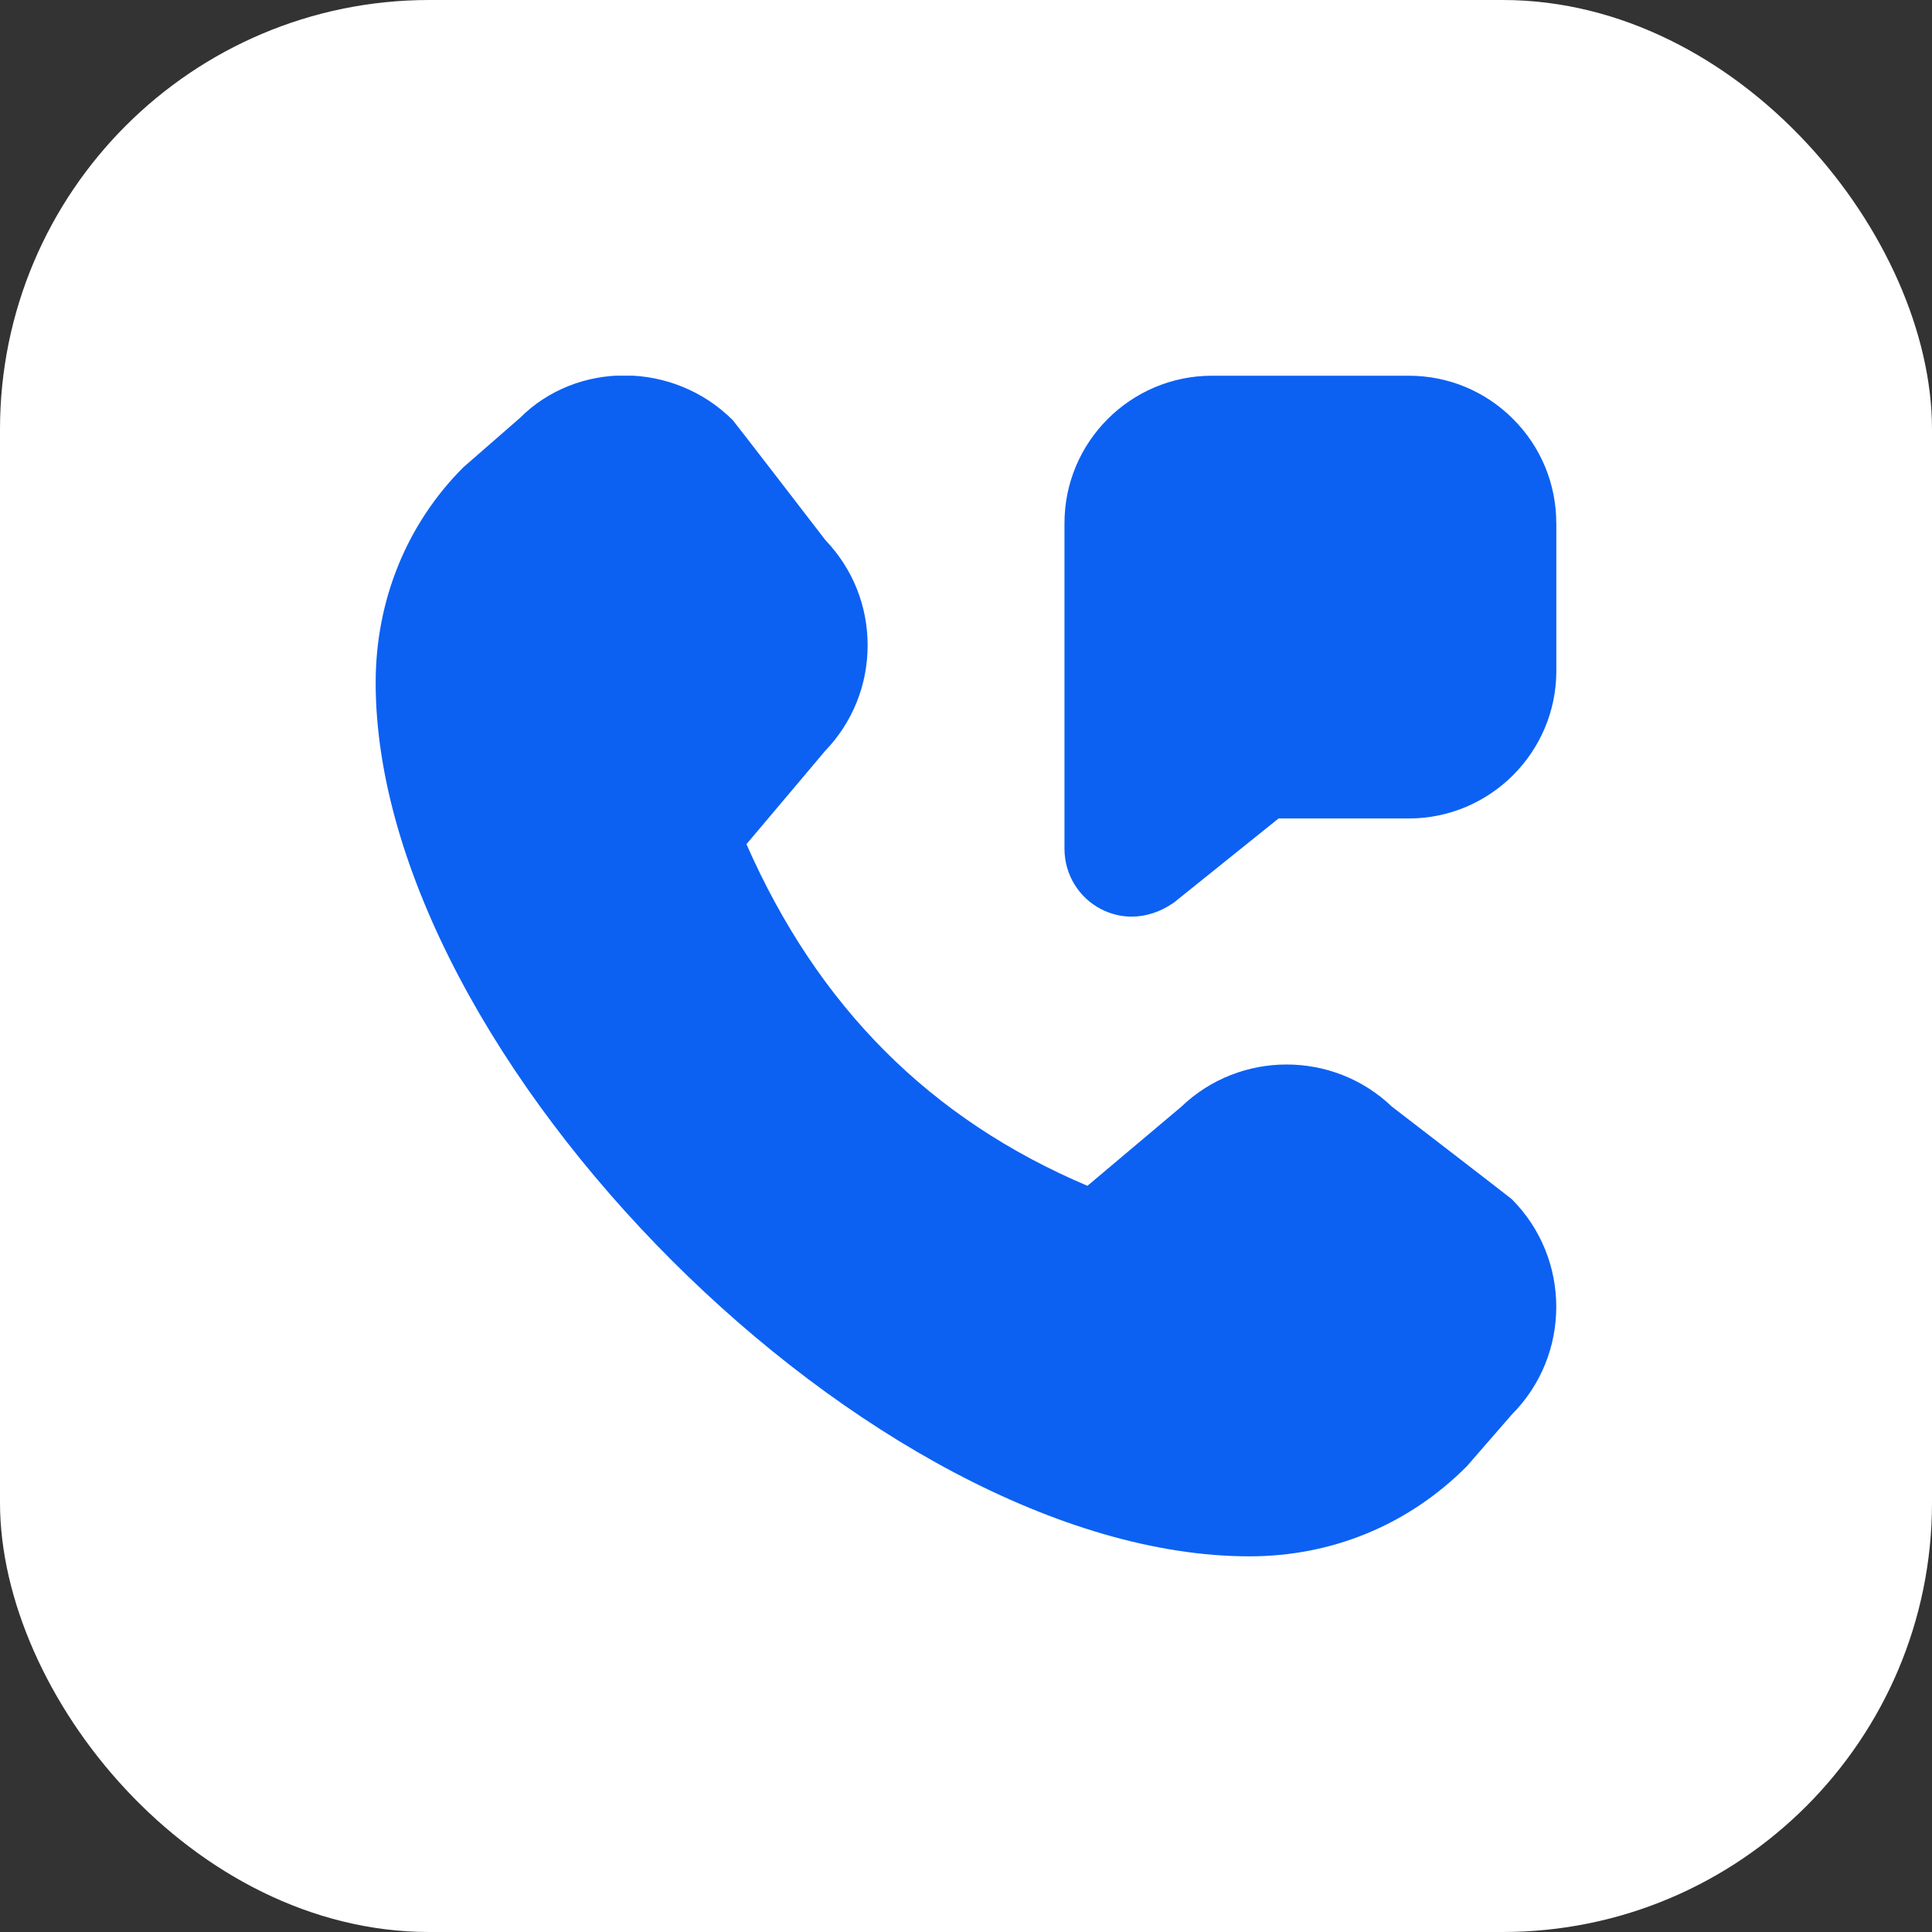 <svg width="36" height="36" viewBox="0 0 36 36" fill="none" xmlns="http://www.w3.org/2000/svg">
<rect x="0" y="0" width="36" height="36" fill="#333333" stroke="none"/>
<rect width="36" height="36" rx="8" fill="white"/>
<g clip-path="url(#clip0_4666_10079)">
<path d="M29 9.75V12.501C29 14.017 27.766 15.251 26.25 15.251H23.824L21.874 16.818C21.623 16.994 21.35 17.08 21.085 17.08C20.888 17.08 20.695 17.032 20.516 16.94C20.097 16.722 19.837 16.293 19.835 15.821V9.752C19.833 8.236 21.067 7.002 22.583 7.001H26.249C26.984 7.001 27.674 7.287 28.193 7.806C28.712 8.325 28.999 9.016 28.999 9.751L29 9.75ZM25.934 20.619C24.84 19.572 23.101 19.575 22.01 20.624L20.263 22.096C17.332 20.852 15.245 18.762 13.909 15.73L15.376 13.991C15.886 13.46 16.167 12.764 16.167 12.025C16.167 11.286 15.888 10.596 15.381 10.065C15.381 10.065 13.683 7.858 13.655 7.83C12.549 6.724 10.749 6.725 9.689 7.787L8.634 8.707C7.58 9.761 7 11.185 7 12.719C7 19.718 16.282 29 23.282 29C24.815 29 26.24 28.419 27.334 27.32L28.17 26.358C29.275 25.251 29.275 23.451 28.17 22.345C28.142 22.317 25.934 20.619 25.934 20.619Z" fill="#0C61F3"/>
</g>
<defs>
<clipPath id="clip0_4666_10079">
<rect width="22" height="22" fill="white" transform="translate(7 7)"/>
</clipPath>
</defs>
</svg>
